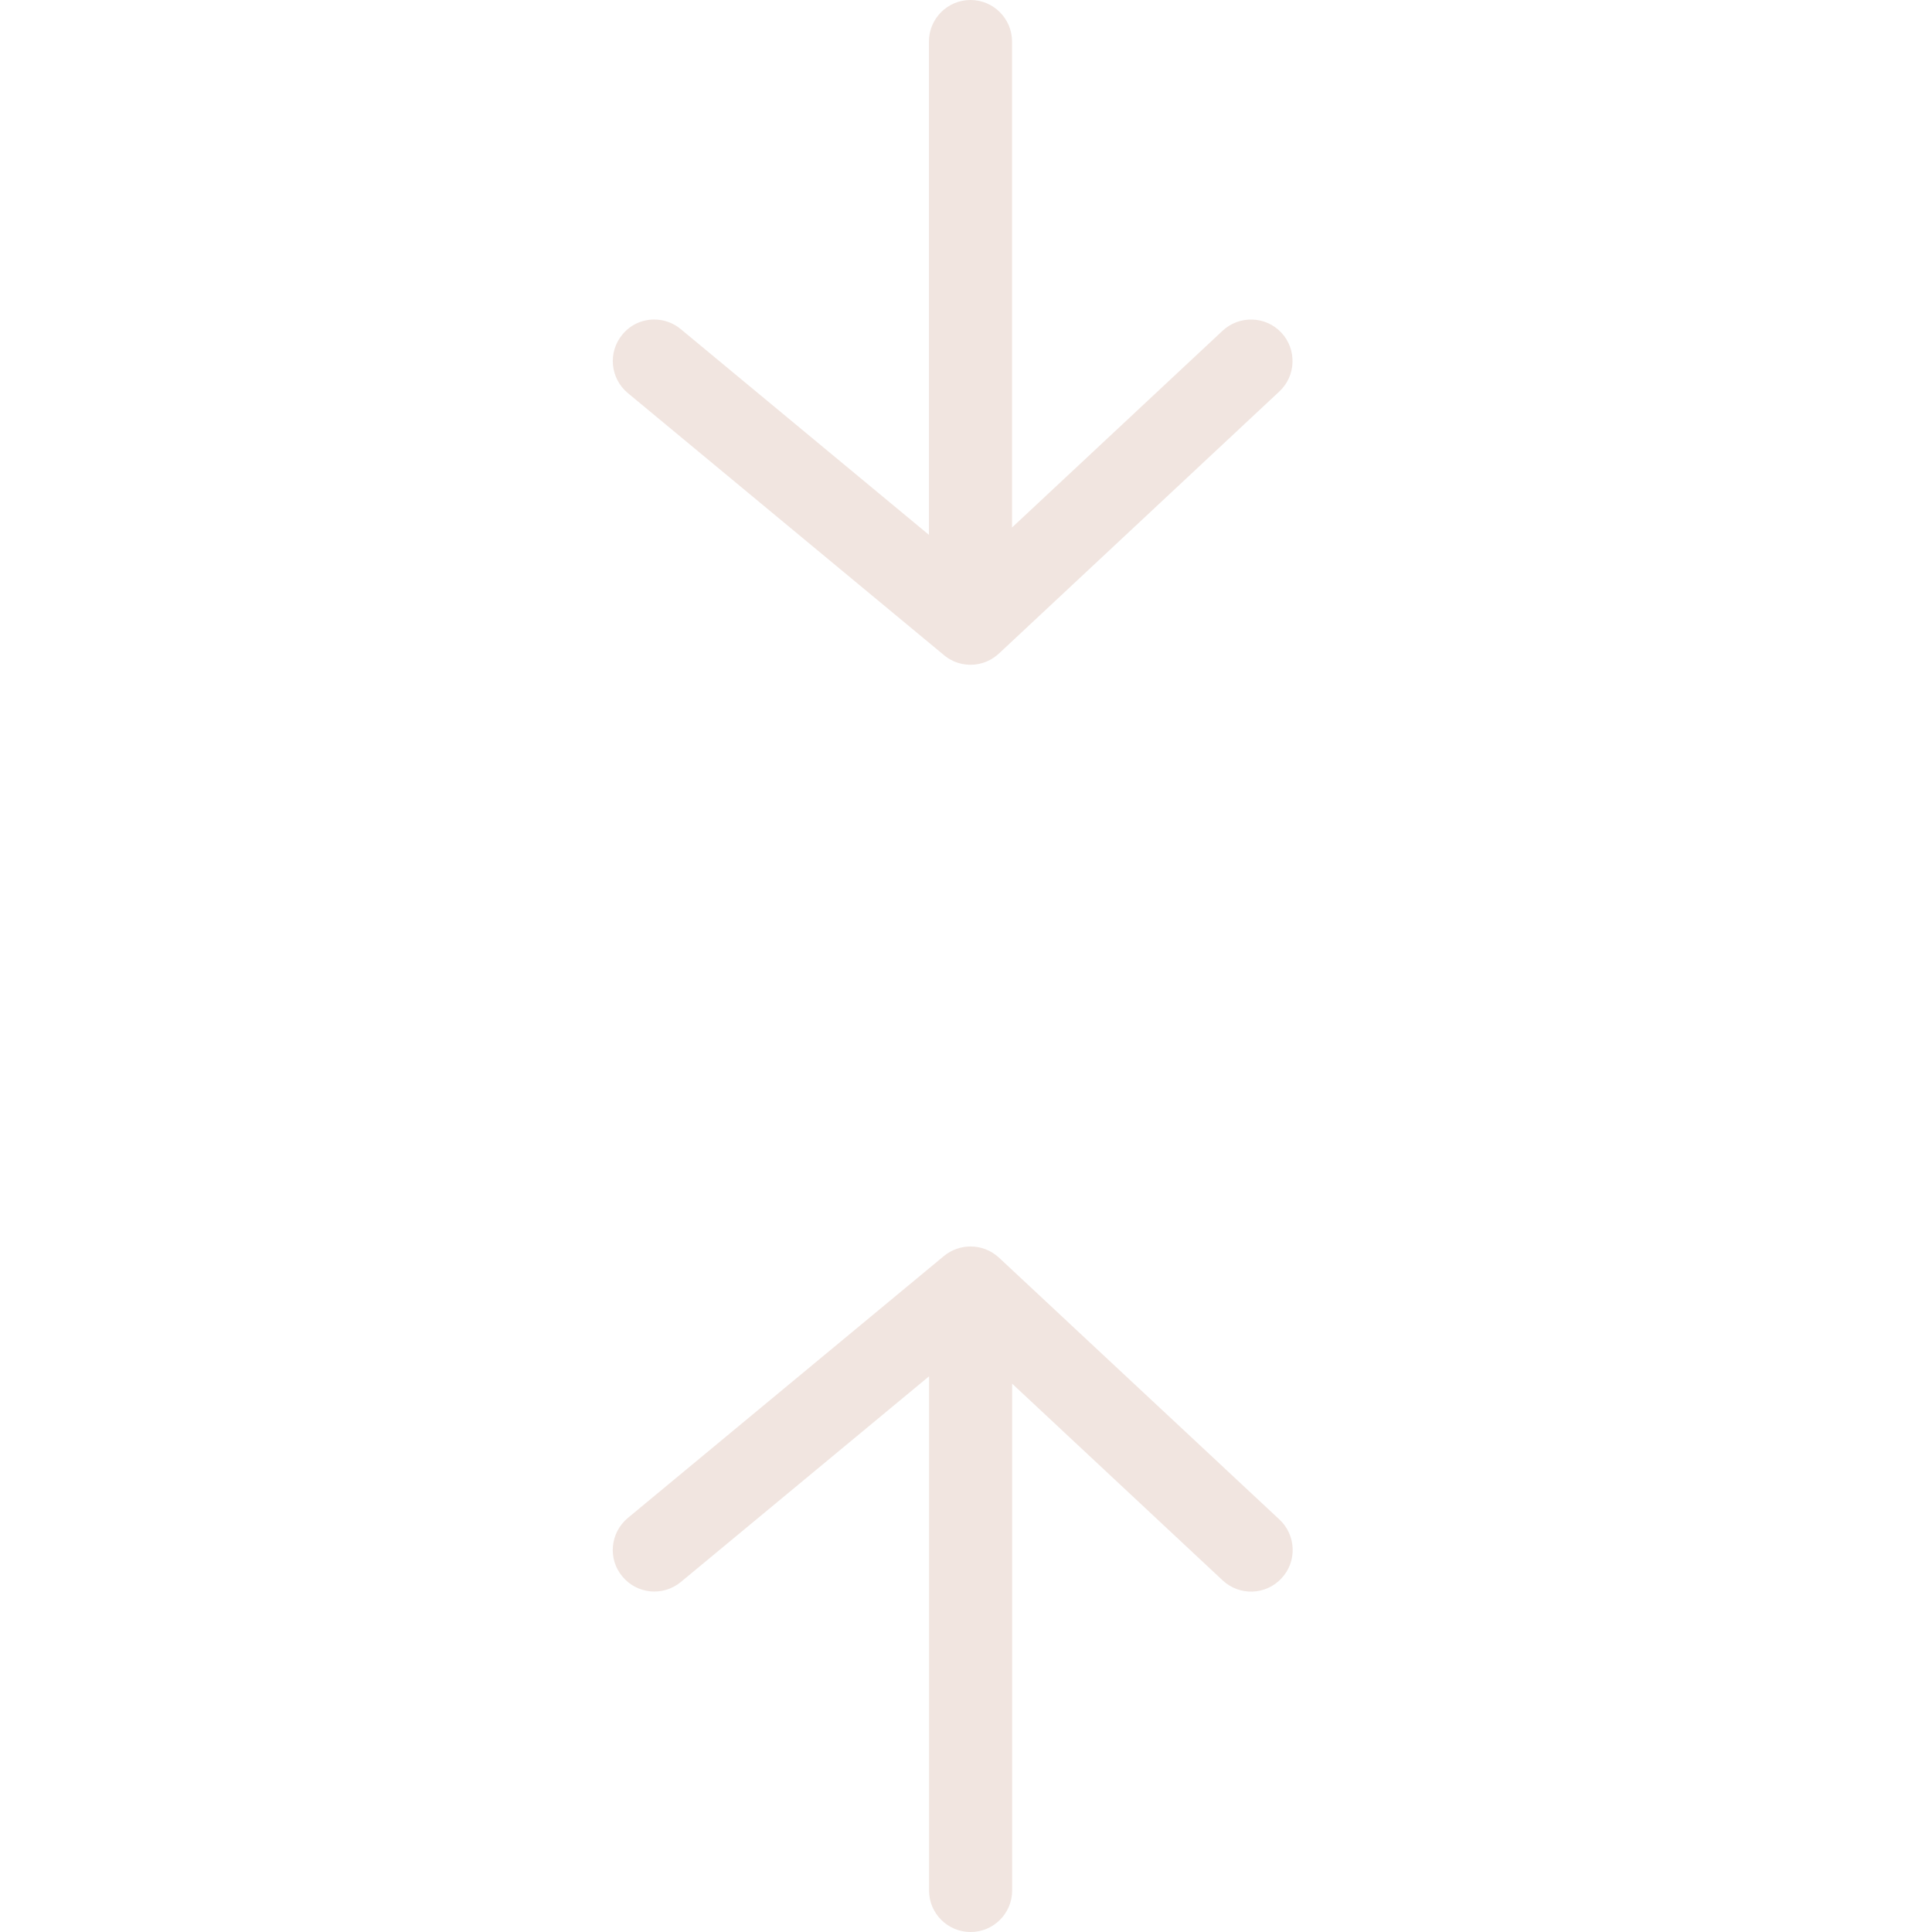 <?xml version="1.0" encoding="UTF-8"?>
<svg id="a" data-name="Camada 1" xmlns="http://www.w3.org/2000/svg" viewBox="0 0 542.495 542.5">
  <path d="M174.77,442.68c4.105,4.945,11.41,5.645,16.402,1.539l69.699-57.755v144.369c0,6.465,5.25,11.668,11.668,11.668s11.668-5.203,11.668-11.668v-142.306l59.125,55.252c4.711,4.387,12.086,4.156,16.496-.582,4.41-4.687,4.156-12.086-.535-16.496l-78.773-73.547c-2.266-2.098-5.109-3.148-7.981-3.148l-.003-.004c-2.637,0-5.297,.887-7.488,2.684l-88.809,73.594c-4.875,4.105-5.645,11.457-1.469,16.402Z" fill="#F1E5E0" />
  <path d="M176.282,110.365l88.547,73.4c.823,.722,1.747,1.326,2.749,1.795,.096,.045,.19,.095,.286,.138,.178,.078,.362,.144,.545,.212,.167,.063,.334,.129,.503,.184,.154,.05,.311,.091,.468,.135,.205,.057,.41,.113,.617,.159,.141,.031,.283,.057,.426,.082,.232,.042,.465,.079,.699,.107,.129,.015,.259,.029,.389,.04,.259,.022,.519,.034,.779,.039,.073,.001,.145,.011,.219,.011,.043,0,.084-.006,.127-.006,.279-.003,.557-.019,.835-.042,.099-.008,.199-.012,.298-.022,.316-.034,.629-.084,.942-.144,.053-.01,.108-.016,.161-.027,.366-.075,.728-.168,1.086-.279,.038-.012,.074-.028,.112-.04,.313-.1,.623-.212,.928-.339,.078-.032,.152-.071,.228-.105,.261-.116,.52-.237,.774-.372,.079-.042,.155-.09,.233-.134,.244-.138,.485-.281,.721-.437,.075-.05,.146-.103,.22-.155,.23-.16,.456-.326,.676-.505,.069-.056,.135-.115,.202-.172,.145-.123,.295-.239,.435-.371l78.773-73.617c4.687-4.387,4.922-11.805,.535-16.496-4.387-4.687-11.781-4.922-16.496-.535l-59.124,55.251V11.668c0-6.465-5.25-11.668-11.668-11.668s-11.668,5.203-11.668,11.668V150.18l-69.7-57.777c-2.148-1.797-4.832-2.684-7.422-2.684l.008-.004c-3.336,0-6.676,1.422-8.961,4.223-4.133,4.969-3.43,12.297,1.516,16.426Z" fill="#F1E5E0" />
  
</svg>